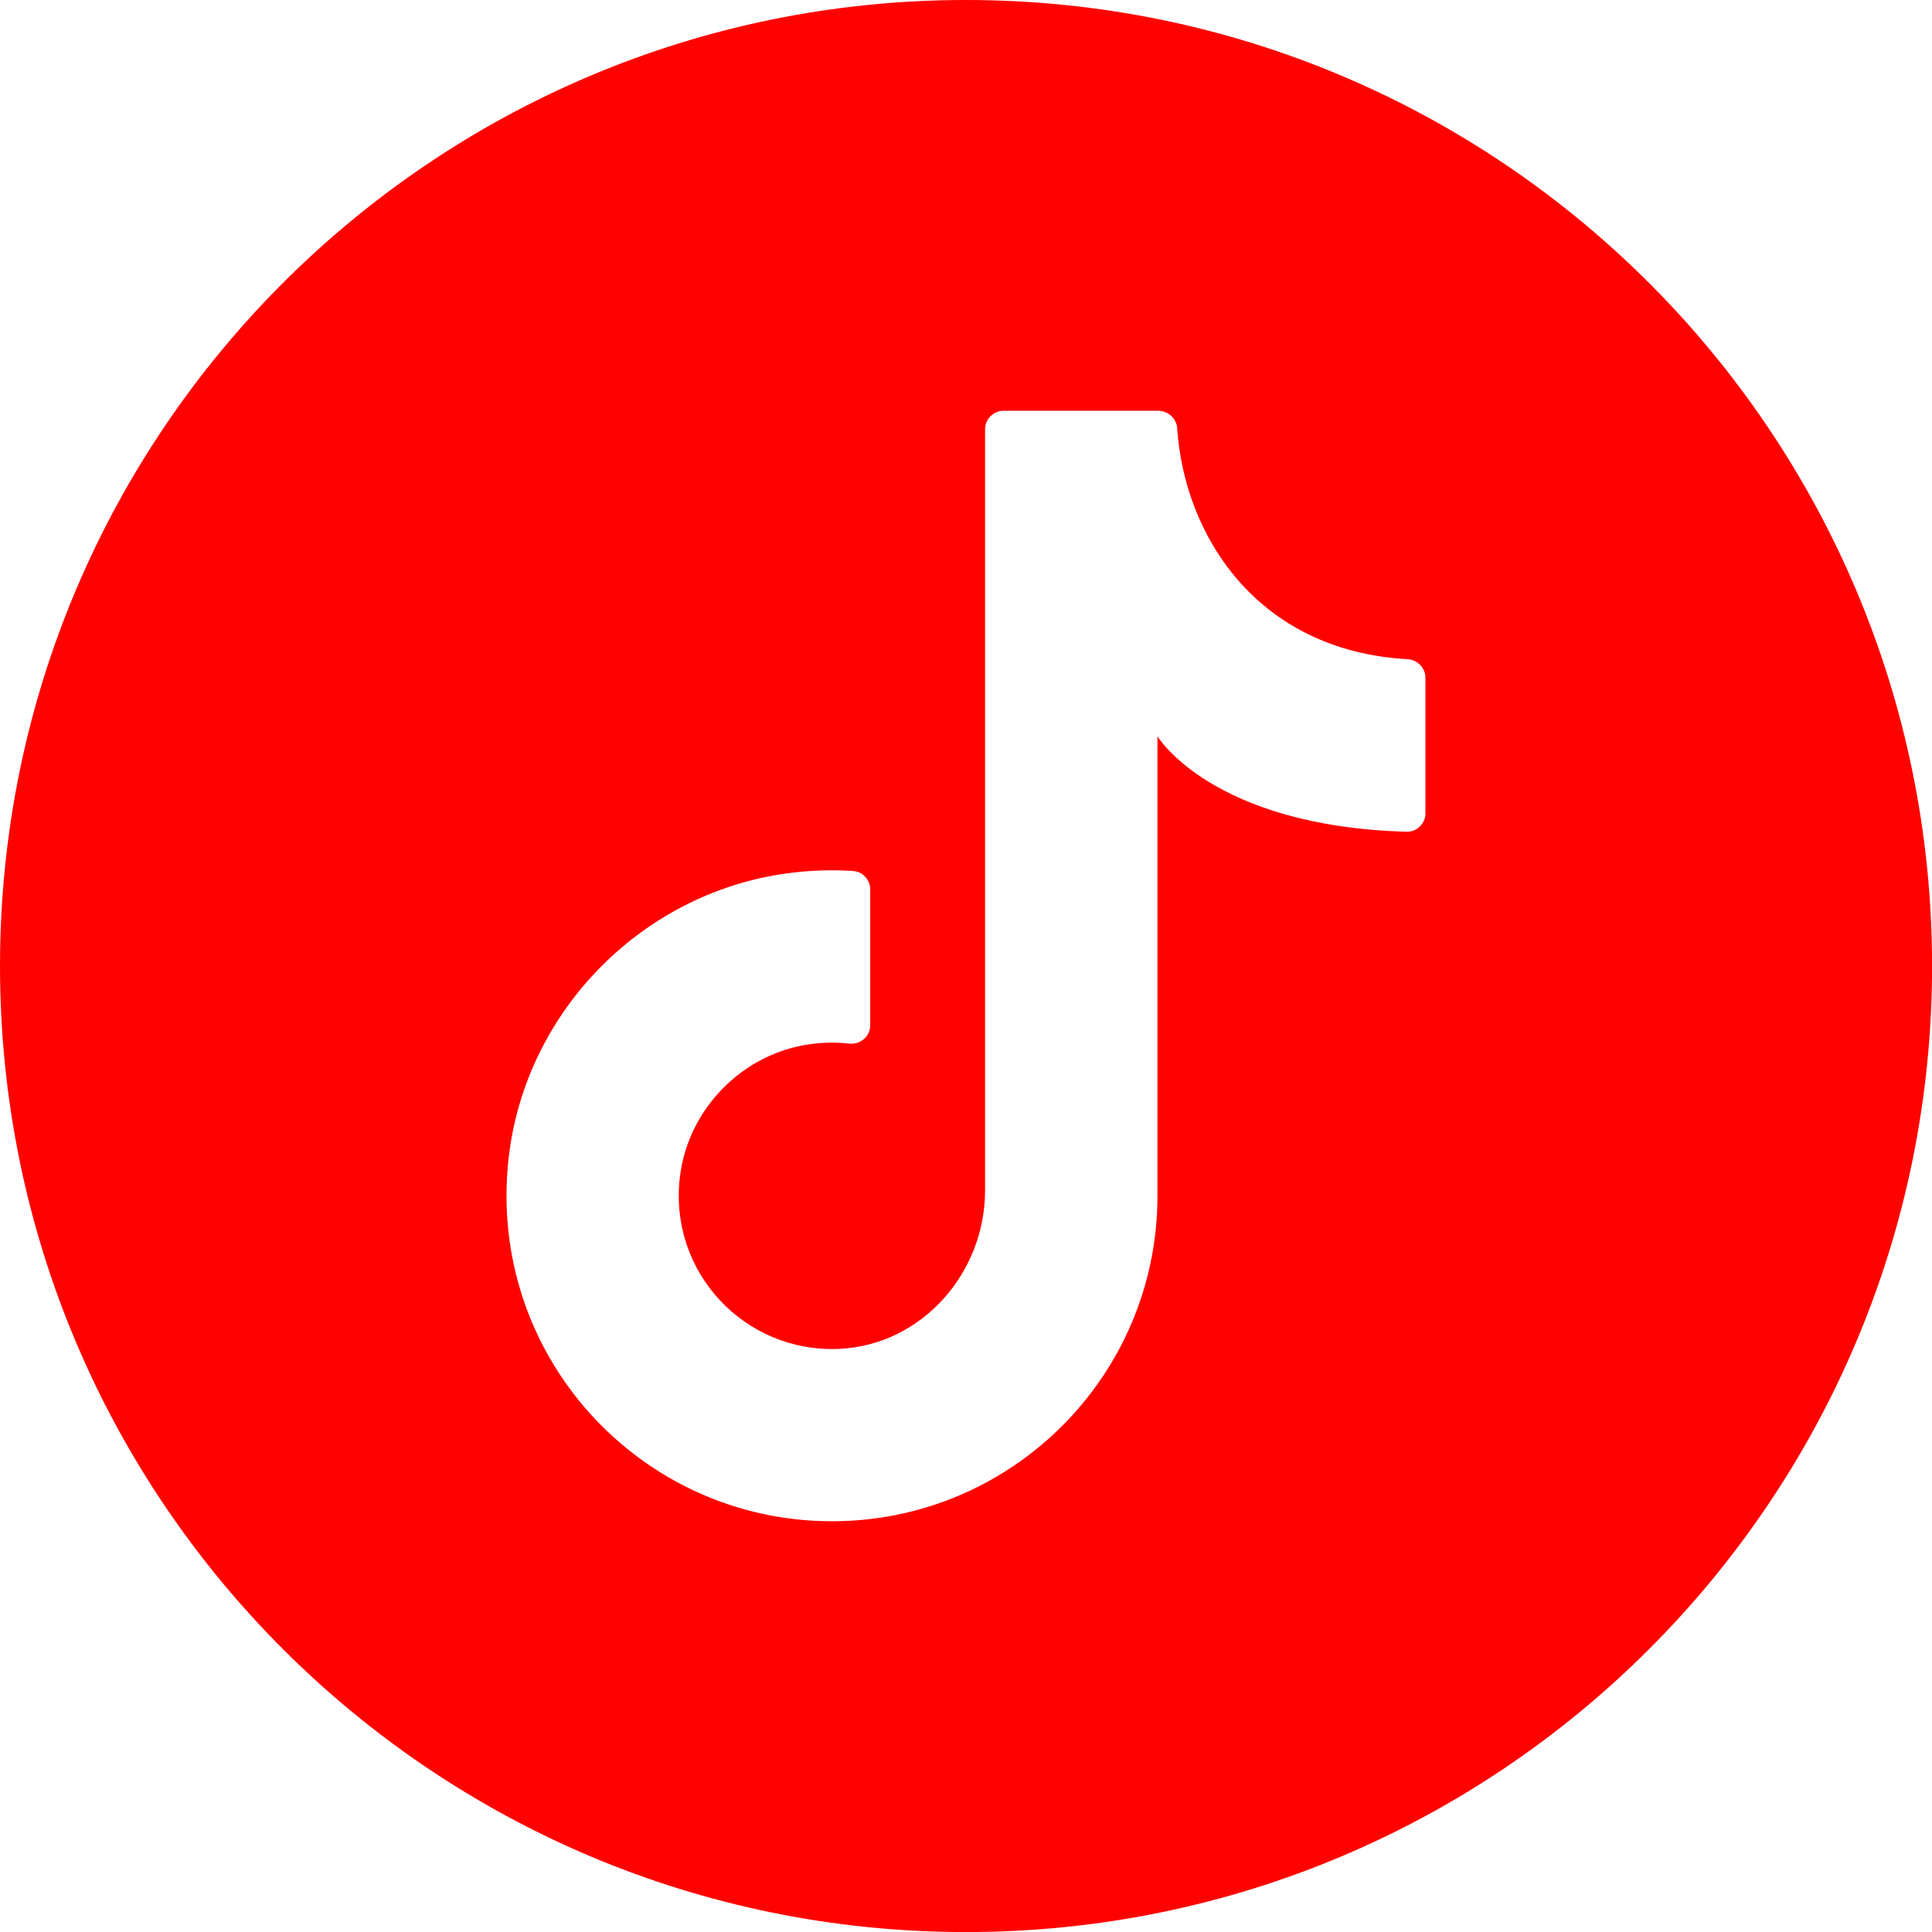 <svg width="30" height="30" viewBox="0 0 30 30" fill="none" xmlns="http://www.w3.org/2000/svg">
<g clip-path="url(#clip0_40_78)">
<path d="M15 0C6.716 0 0 6.716 0 15C0 23.285 6.716 30.001 15 30.001C23.285 30.001 30.001 23.285 30.001 15C30 6.716 23.284 0 15 0ZM22.135 12.625C22.135 12.787 22.002 12.92 21.84 12.915C18.811 12.829 17.973 11.433 17.973 11.433V18.569C17.973 21.36 15.71 23.622 12.919 23.622C9.937 23.622 7.559 21.041 7.897 17.992C8.153 15.68 10.017 13.81 12.328 13.548C12.641 13.512 12.949 13.505 13.249 13.525C13.399 13.535 13.513 13.664 13.513 13.813V15.919C13.513 16.094 13.359 16.224 13.185 16.205C12.989 16.183 12.785 16.185 12.577 16.214C11.529 16.359 10.686 17.219 10.558 18.27C10.377 19.756 11.568 21.013 13.034 20.945C14.316 20.884 15.296 19.767 15.296 18.484V6.667C15.296 6.508 15.425 6.378 15.585 6.378H17.981C18.135 6.378 18.269 6.495 18.279 6.648C18.388 8.3 19.504 10.102 21.854 10.236C22.01 10.245 22.134 10.368 22.134 10.525V12.625H22.135Z" fill="#FF0200"/>
</g>
<defs>
<clipPath id="clip0_40_78">
<rect width="30" height="30" fill="white"/>
</clipPath>
</defs>
</svg>
